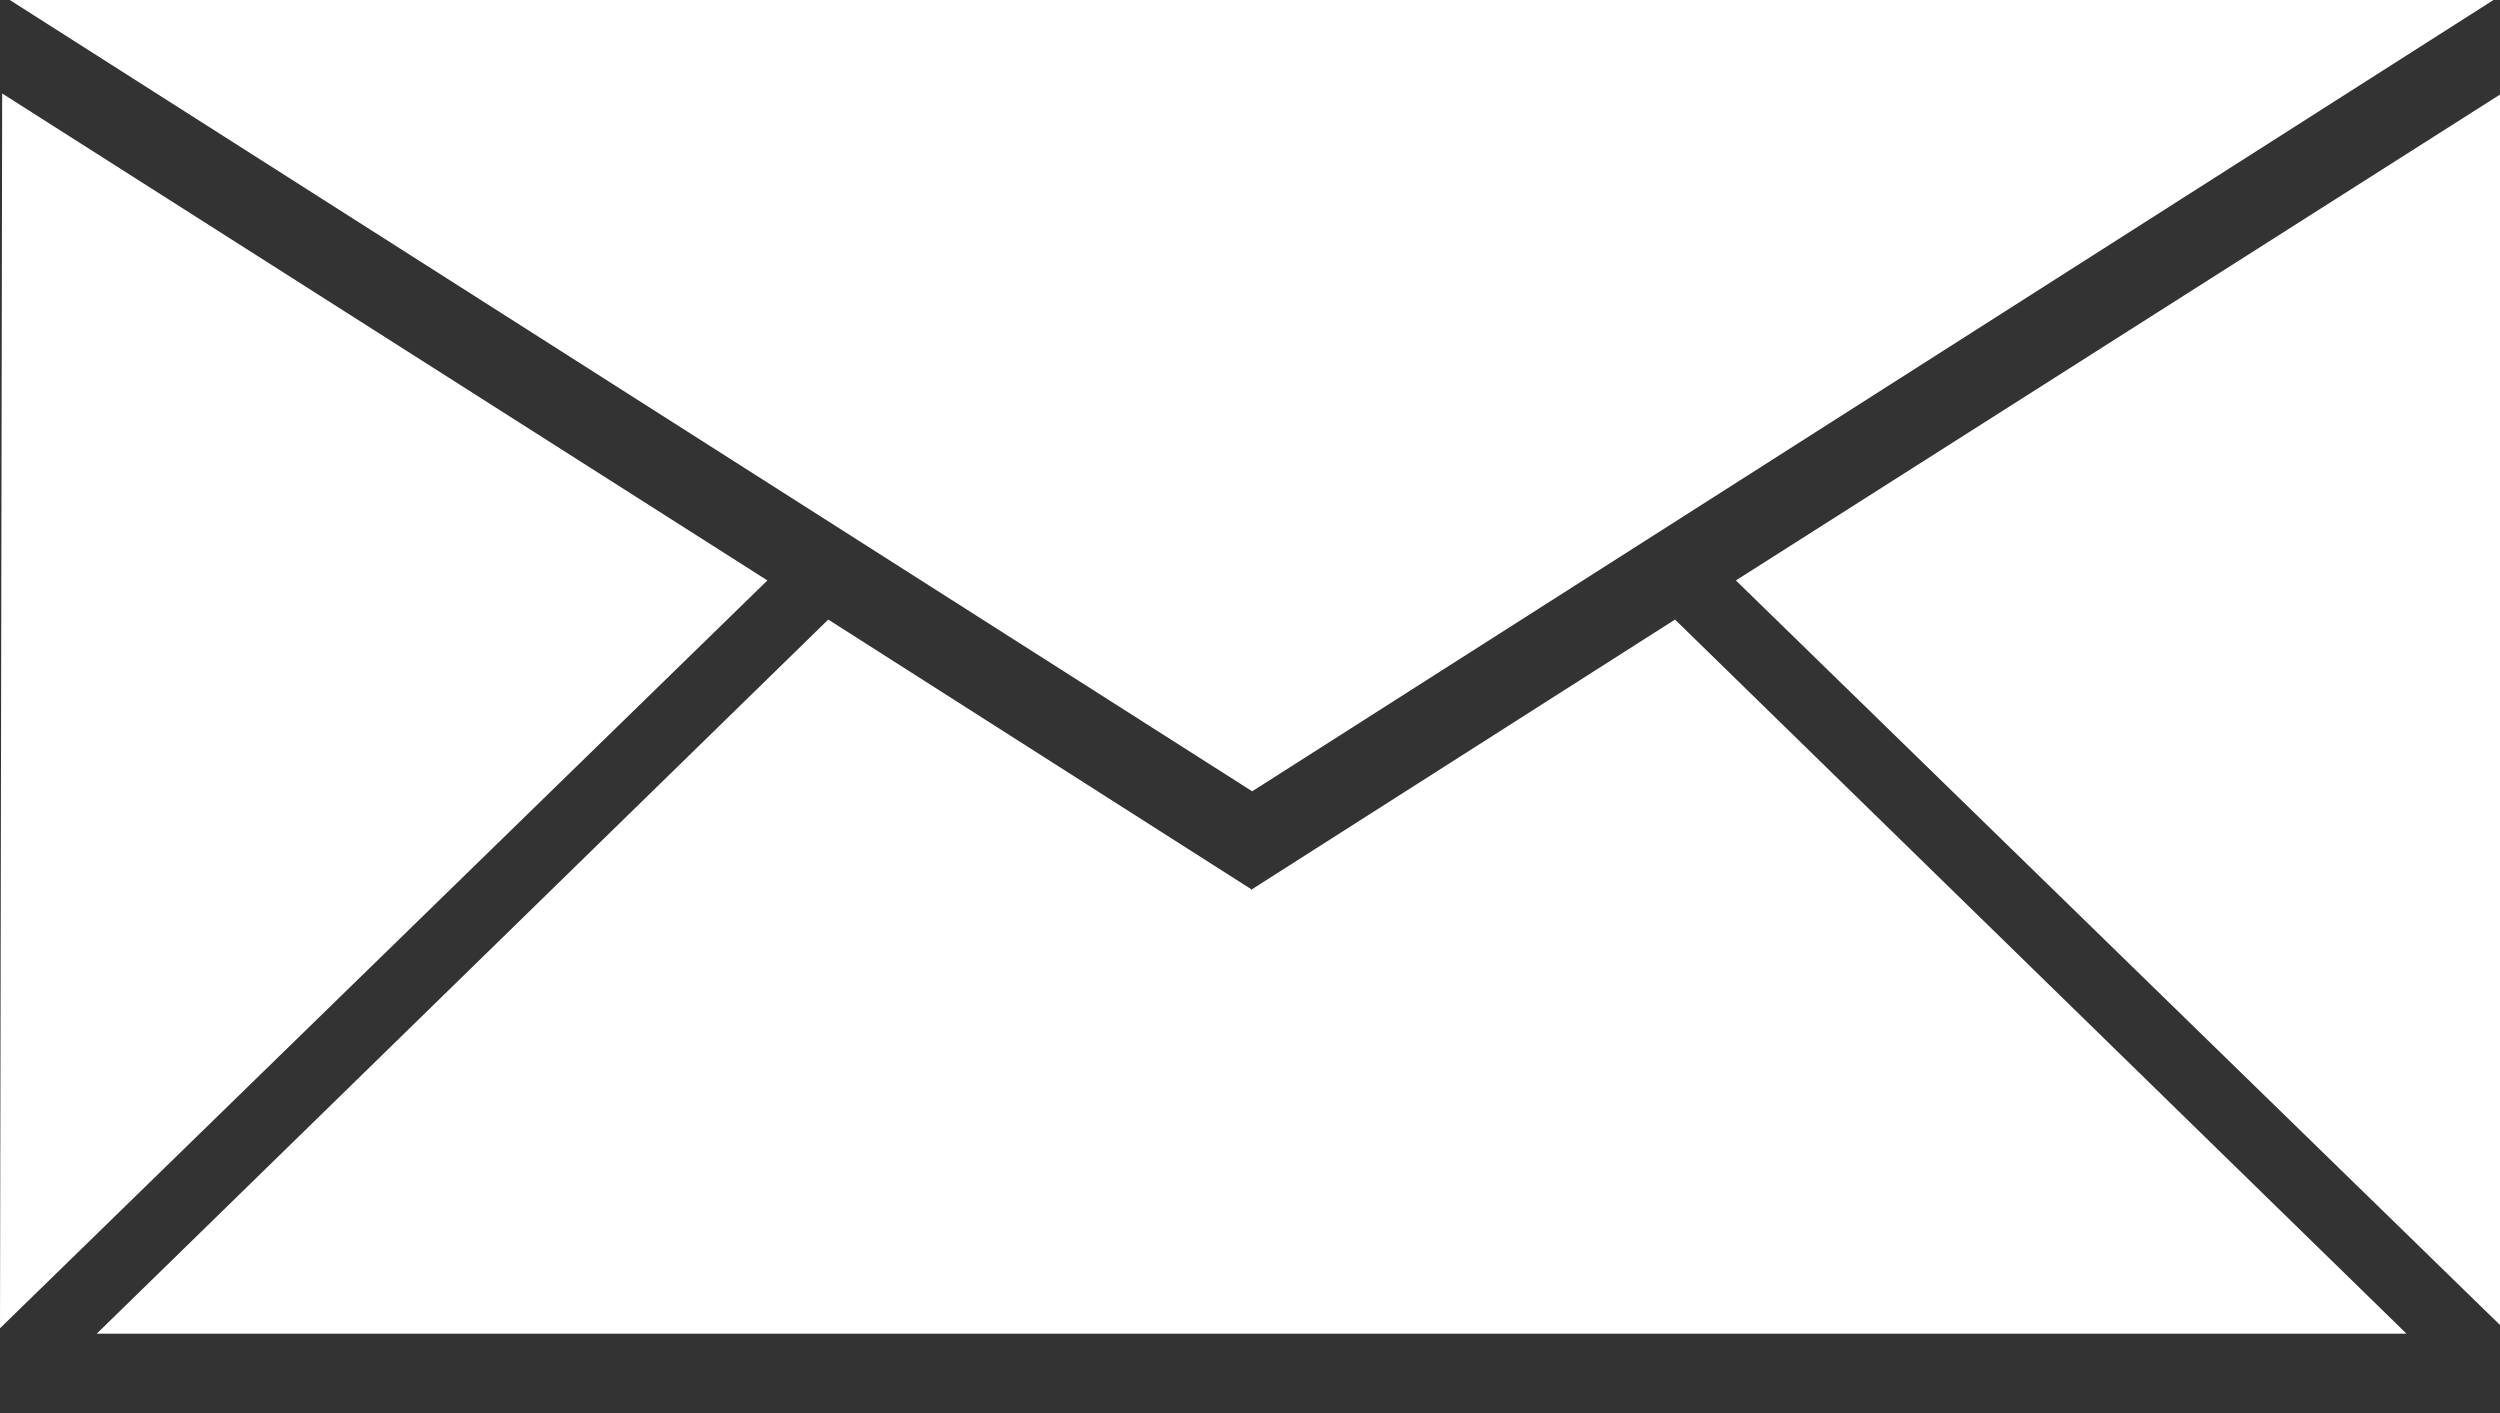 <svg width="23" height="13" viewBox="0 0 23 13" fill="none" xmlns="http://www.w3.org/2000/svg">
<rect x="0" y="0" width="23" height="13" fill="#333333" stroke="none"/>
<path fill-rule="evenodd" clip-rule="evenodd" d="M15.97 5.34L23 0.87V12.19L15.97 5.34ZM0.09 0H22.94L11.52 7.28L0.09 0ZM0 12.22L0.02 0.86L7.06 5.34L0 12.22ZM11.51 8.18V8.19L11.52 8.18L15.41 5.7L22.14 12.27H0.89L7.62 5.7L11.51 8.18Z" fill="white"/>
</svg>
